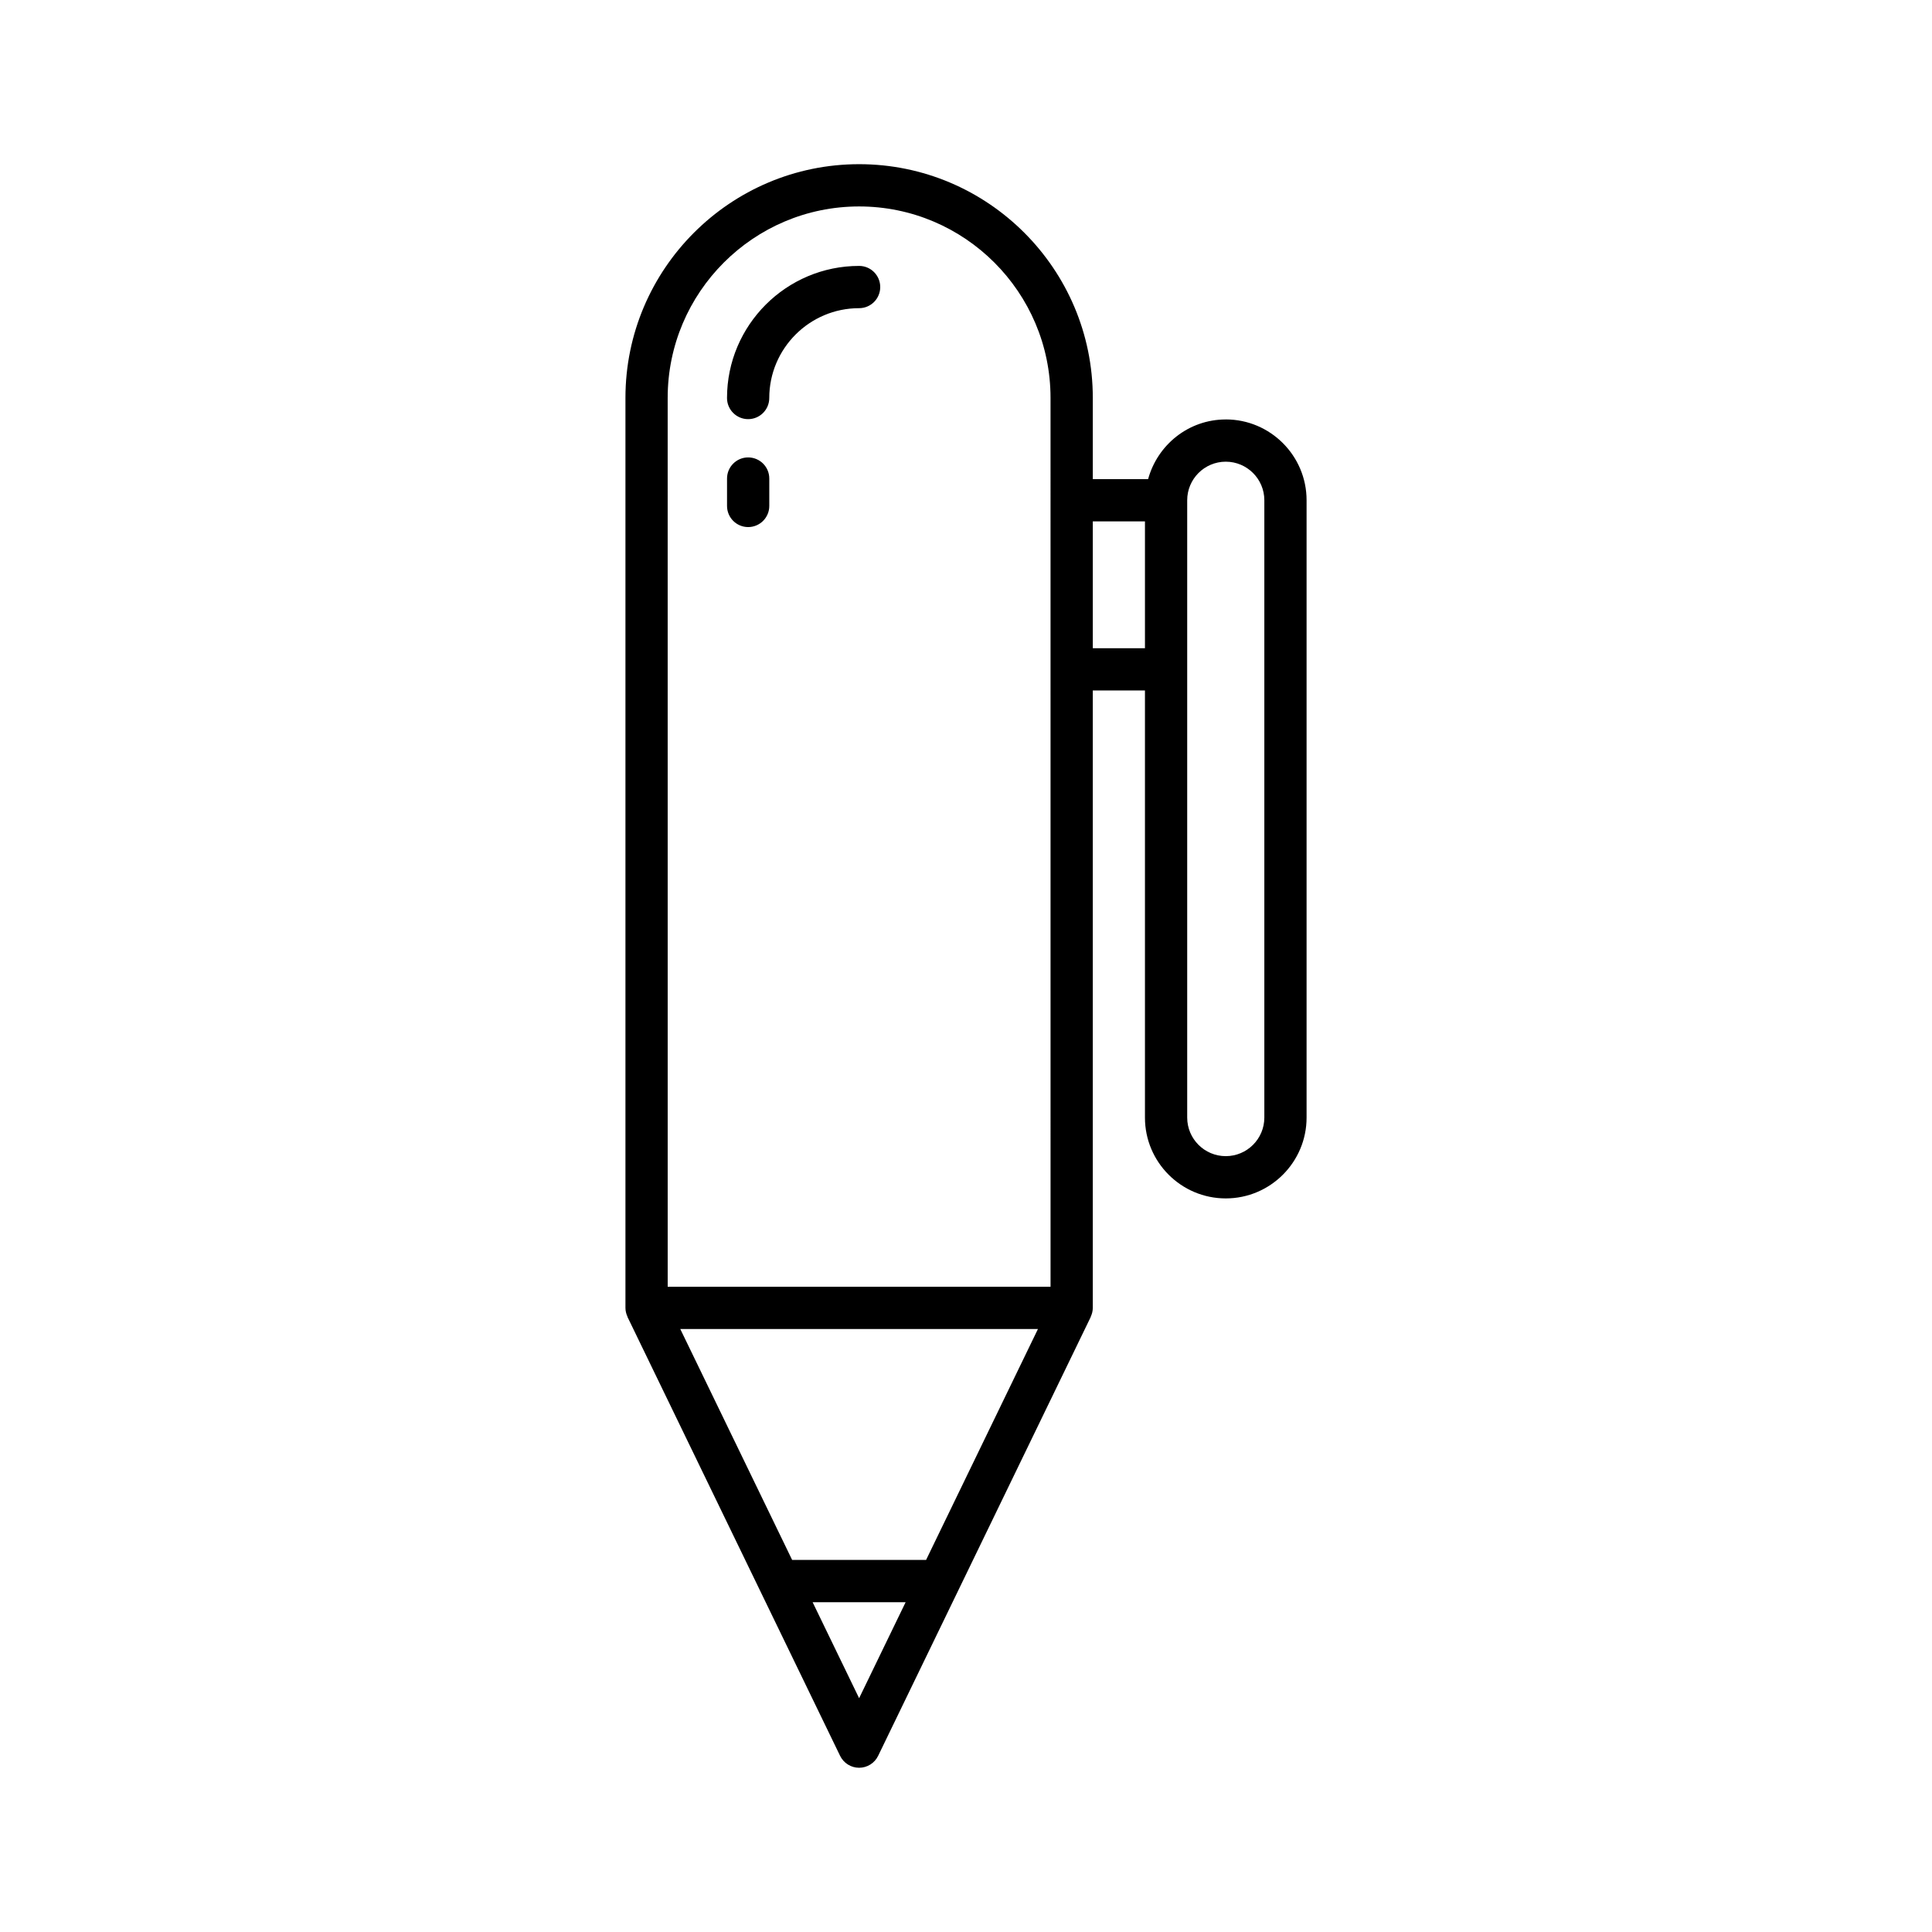 <?xml version="1.0" encoding="UTF-8"?>
<!-- Uploaded to: ICON Repo, www.svgrepo.com, Generator: ICON Repo Mixer Tools -->
<svg fill="#000000" width="800px" height="800px" version="1.1" viewBox="144 144 512 512" xmlns="http://www.w3.org/2000/svg">
 <g>
  <path d="m468.84 255.16c-9.859 0-18.098 6.734-20.578 15.816h-14.66v-21.539c0-34.148-27.781-61.926-61.926-61.926s-61.926 27.777-61.926 61.926v241.16c0 0.828 0.203 1.602 0.527 2.309 0.02 0.043 0.012 0.09 0.031 0.133l56.328 116.28c0.941 1.93 2.898 3.156 5.039 3.156 2.144 0 4.102-1.227 5.039-3.156l56.328-116.28c0.02-0.039 0.012-0.09 0.031-0.133 0.324-0.707 0.527-1.48 0.527-2.309v-163.61h13.824v113.19c0 11.809 9.605 21.414 21.414 21.414 11.809 0 21.418-9.609 21.418-21.414v-163.61c0-11.805-9.609-21.414-21.418-21.414zm-97.164 338.88-12.324-25.441h24.648zm17.746-36.641h-35.496l-29.648-61.203h94.793zm32.984-72.398h-101.46l-0.004-235.56c0-27.973 22.758-50.73 50.73-50.73 27.973 0 50.73 22.758 50.73 50.73zm25.02-169.21h-13.824v-33.617h13.824zm31.637 124.38c0 5.637-4.586 10.219-10.223 10.219-5.637 0-10.219-4.582-10.219-10.219v-163.6c0-5.637 4.582-10.219 10.219-10.219 5.637 0 10.223 4.582 10.223 10.219z"/>
  <path d="m342.27 265.22c-3.094 0-5.598 2.508-5.598 5.598v7.262c0 3.09 2.504 5.598 5.598 5.598s5.598-2.508 5.598-5.598v-7.262c0-3.094-2.504-5.598-5.598-5.598z"/>
  <path d="m371.67 214.47c-19.305 0-35.004 15.703-35.004 35.008 0 3.09 2.504 5.598 5.598 5.598s5.598-2.508 5.598-5.598c0-13.129 10.684-23.809 23.809-23.809 3.094 0 5.598-2.508 5.598-5.598 0-3.098-2.504-5.602-5.598-5.602z"/>
 </g>
</svg>